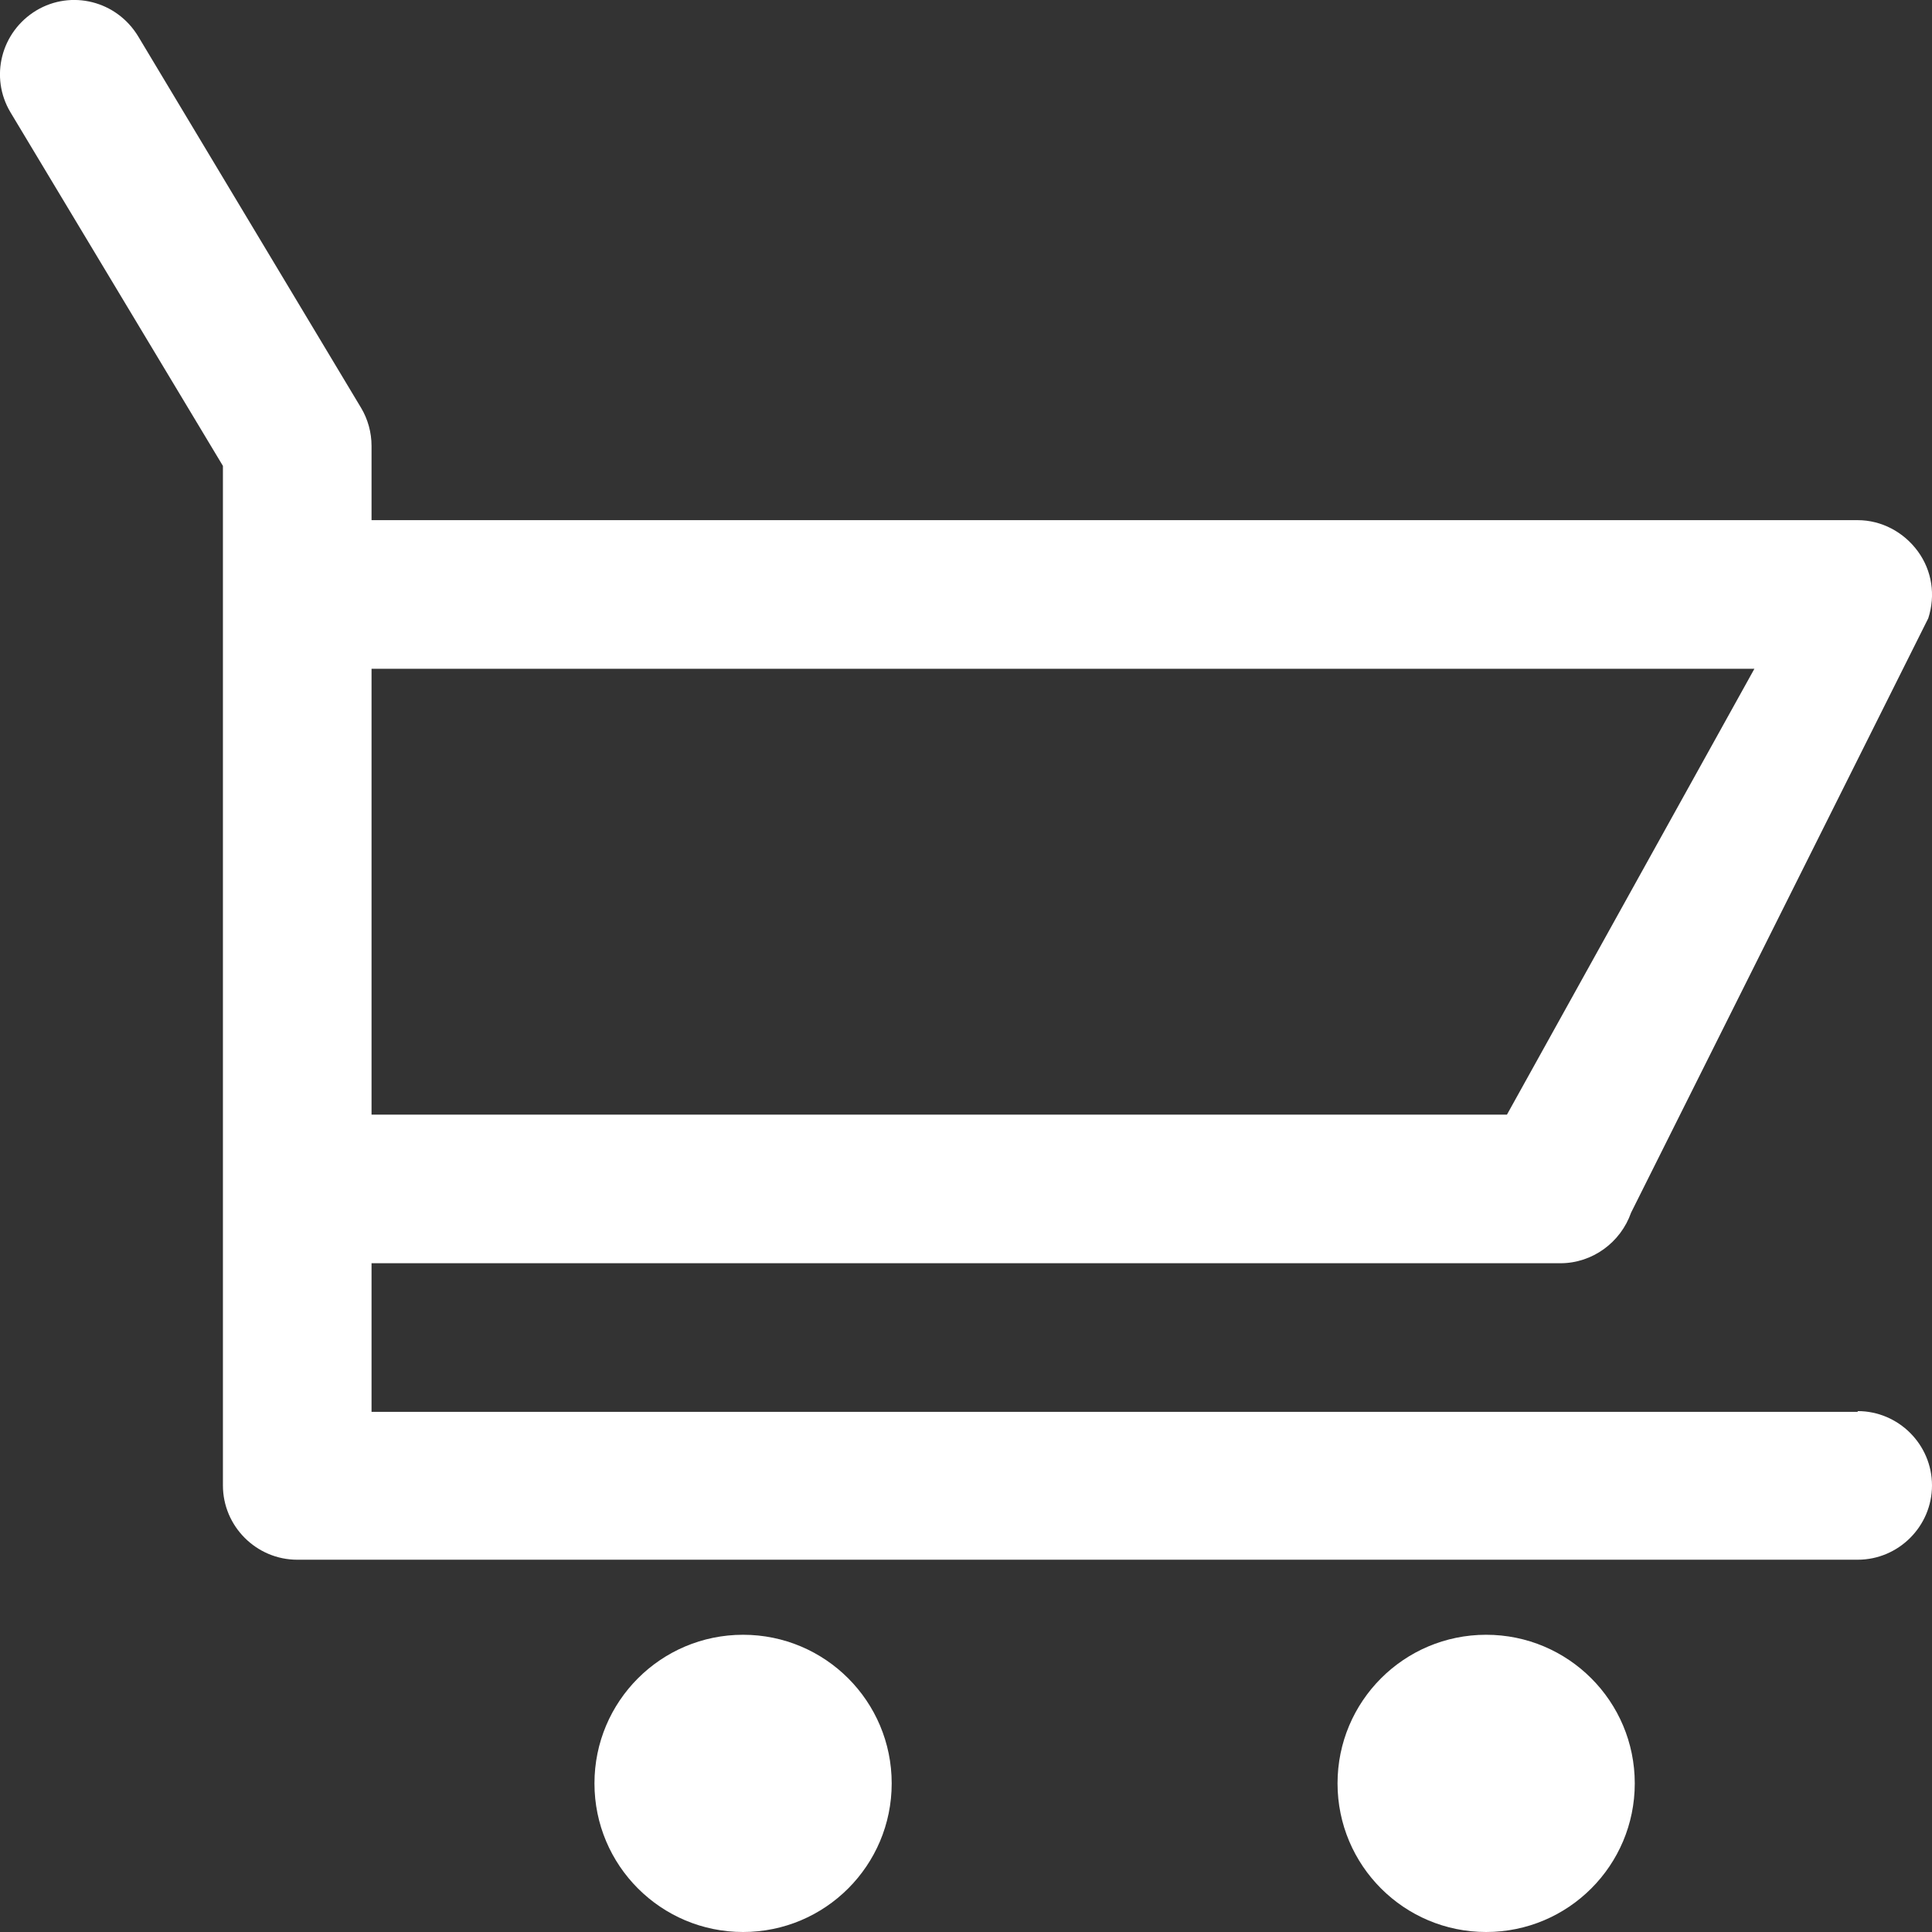 <svg width="26" height="26" viewBox="0 0 26 26" fill="none" xmlns="http://www.w3.org/2000/svg">
<rect x="0" y="0" width="26" height="26" fill="#333333" stroke="none"/>
<g id="_&#227;&#131;&#172;&#227;&#130;&#164;&#227;&#131;&#164;&#227;&#131;&#188;_1" clip-path="url(#clip0_1213_1463)">
<path id="Vector" d="M25 19H5V17H21C21.43 17 21.81 16.72 21.95 16.32L25.95 8.32C26.05 8.01 26 7.68 25.81 7.42C25.62 7.16 25.32 7 25 7H5V6C5 5.82 4.95 5.64 4.86 5.49L1.86 0.49C1.57 0.01 0.96 -0.14 0.49 0.14C0.01 0.43 -0.14 1.04 0.14 1.51L3 6.27V19.99C3 20.54 3.45 20.99 4 20.99H25C25.55 20.99 26 20.54 26 19.99C26 19.44 25.55 18.99 25 18.99V19ZM23.61 9L20.28 15H5V9H23.61Z" fill="white"/>
<path id="Vector_2" d="M10 26C11.105 26 12 25.105 12 24C12 22.895 11.105 22 10 22C8.895 22 8 22.895 8 24C8 25.105 8.895 26 10 26Z" fill="white"/>
<path id="Vector_3" d="M20 26C21.105 26 22 25.105 22 24C22 22.895 21.105 22 20 22C18.895 22 18 22.895 18 24C18 25.105 18.895 26 20 26Z" fill="white"/>
</g>
<defs>
<clipPath id="clip0_1213_1463">
<rect width="26" height="26" fill="white"/>
</clipPath>
</defs>
</svg>
